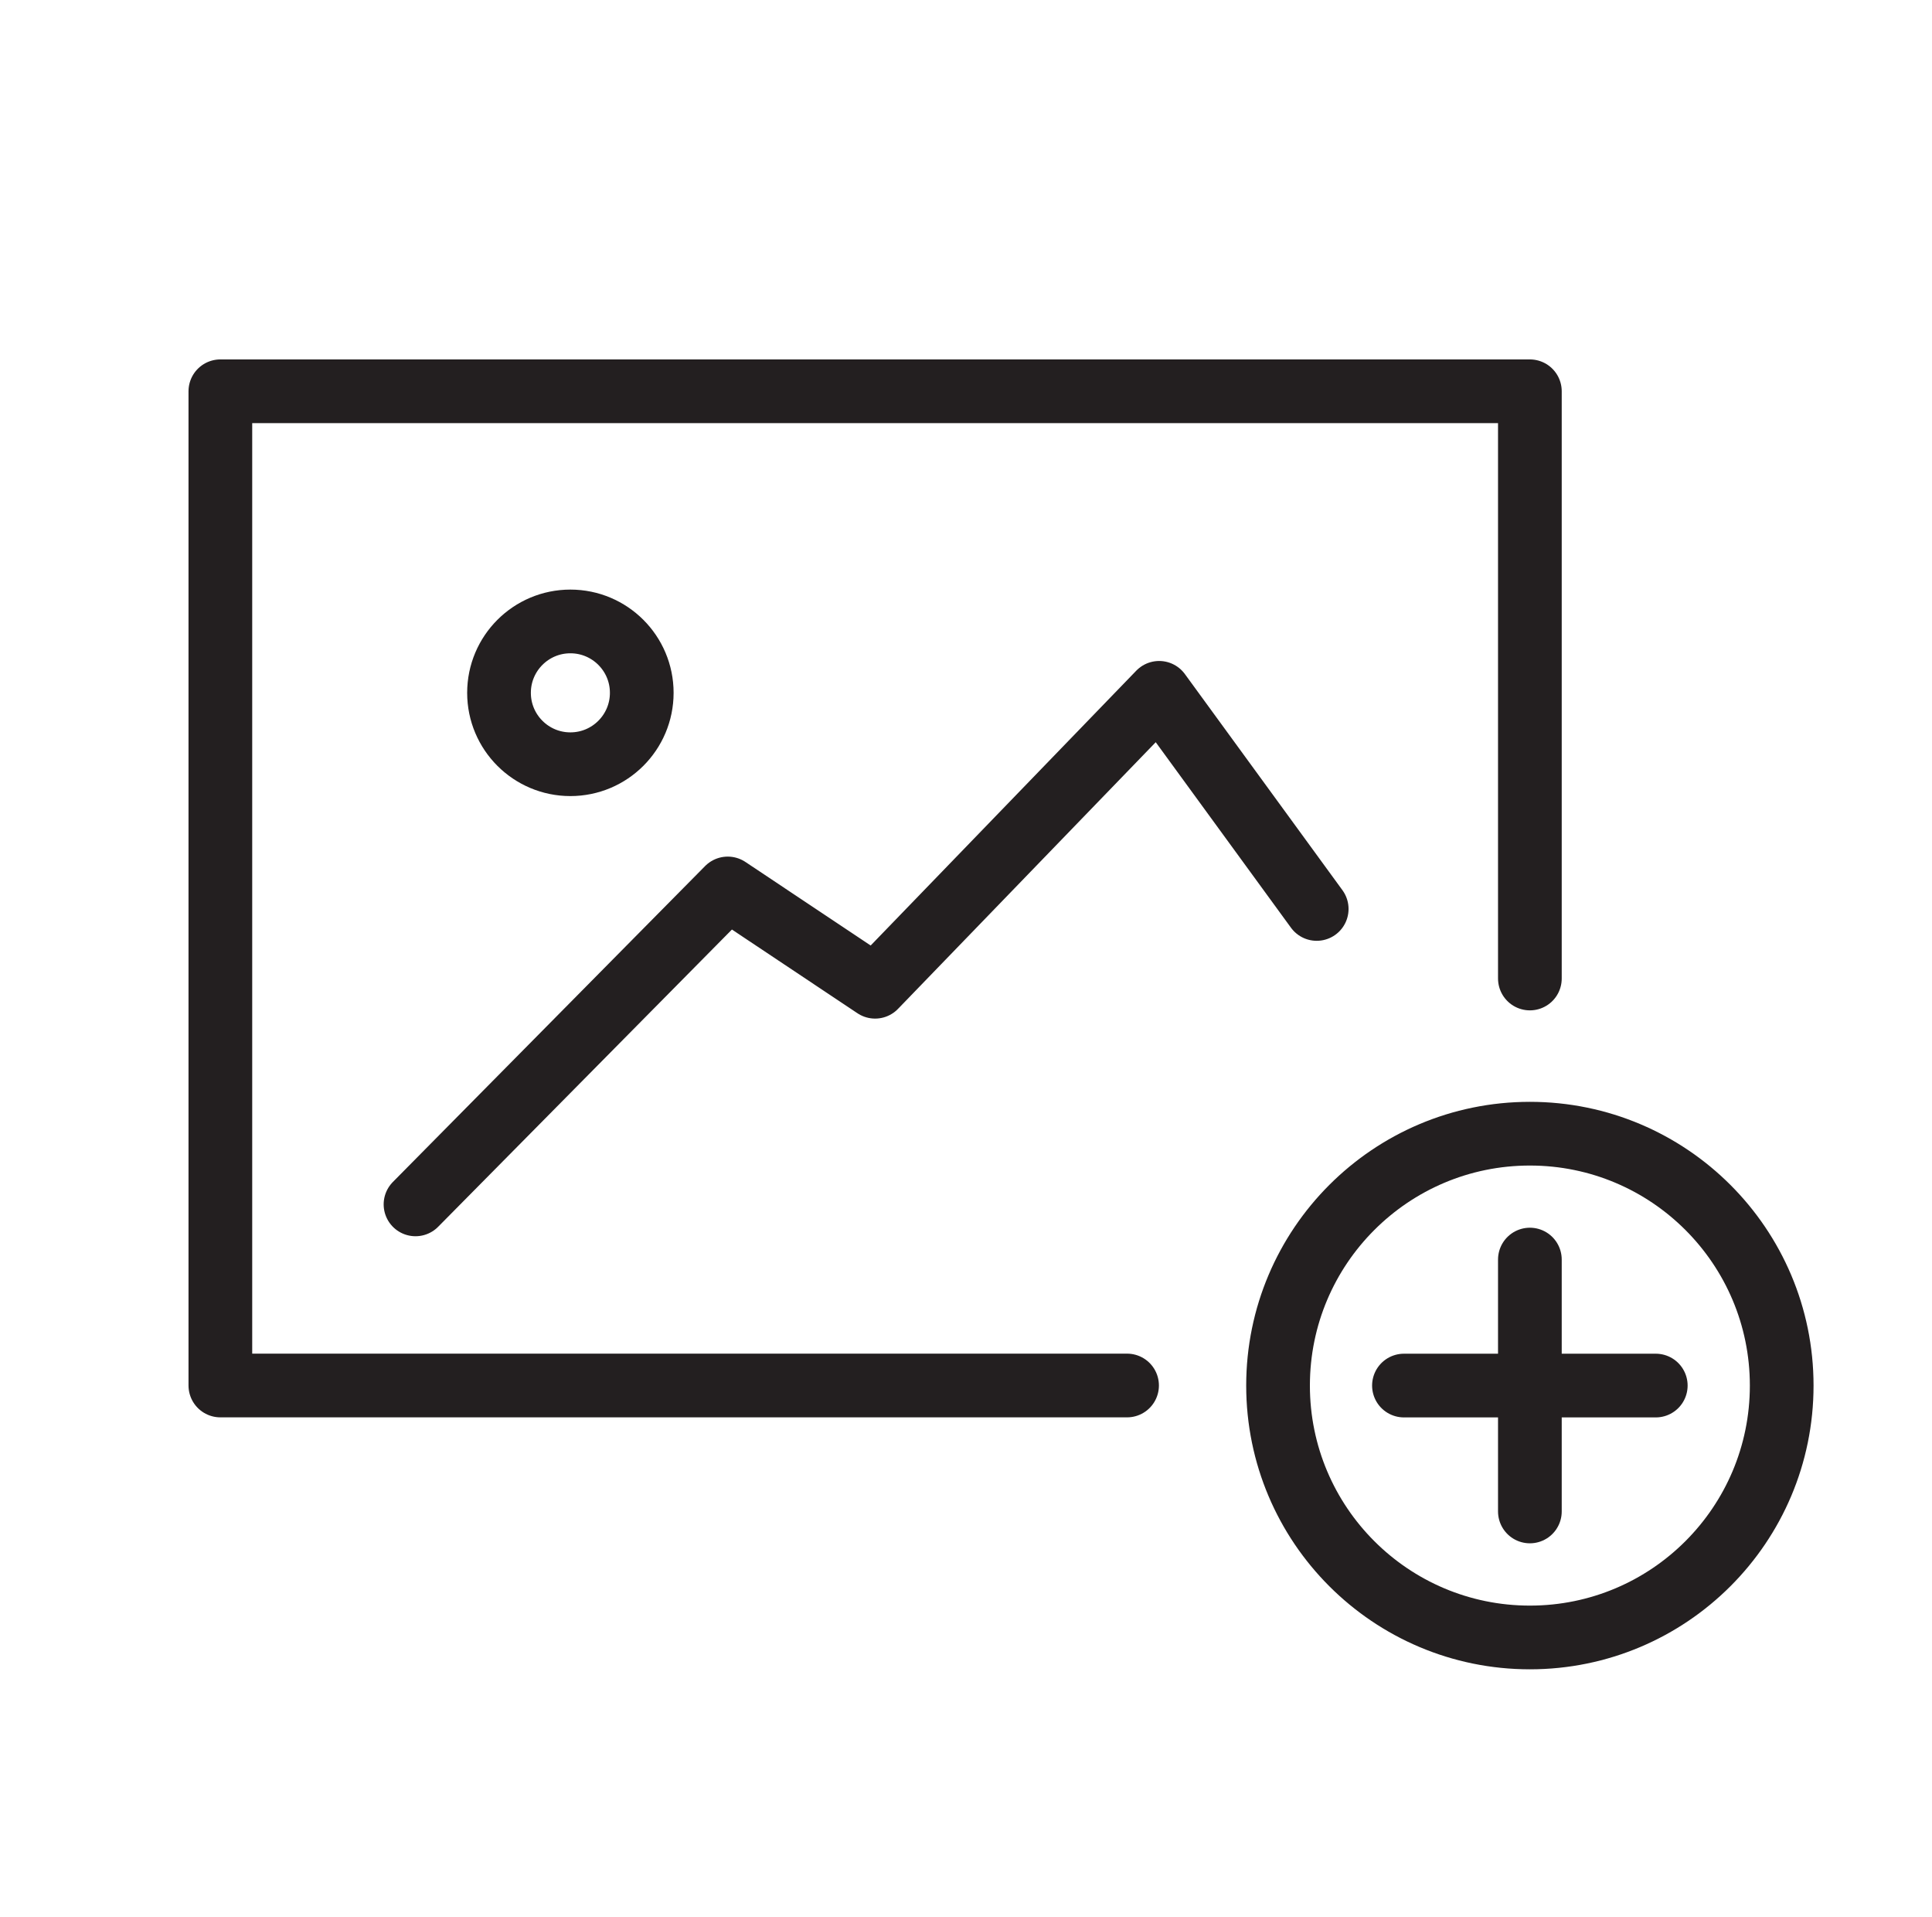<svg width="122" height="121" viewBox="0 0 122 121" fill="none" xmlns="http://www.w3.org/2000/svg">
<path d="M96.607 61.775V24.702H13.915V87.469H71.171" stroke="#231F20" stroke-width="4.022" stroke-miterlimit="3" stroke-linecap="round" stroke-linejoin="round"/>
<path d="M26.238 76.035L45.955 56.09L55.26 62.295L73.197 43.74L83.146 57.384" stroke="#231F20" stroke-width="4.022" stroke-miterlimit="3" stroke-linecap="round" stroke-linejoin="round"/>
<path d="M36.018 48.247C38.507 48.247 40.525 46.229 40.525 43.74C40.525 41.251 38.507 39.233 36.018 39.233C33.529 39.233 31.511 41.251 31.511 43.74C31.511 46.229 33.529 48.247 36.018 48.247Z" stroke="#231F20" stroke-width="4.022" stroke-miterlimit="3" stroke-linecap="round" stroke-linejoin="round"/>
<path d="M96.607 103.376C105.389 103.376 112.509 96.256 112.509 87.474C112.509 78.692 105.389 71.572 96.607 71.572C87.825 71.572 80.705 78.692 80.705 87.474C80.705 96.256 87.825 103.376 96.607 103.376Z" stroke="#231F20" stroke-width="4.022" stroke-miterlimit="3" stroke-linecap="round" stroke-linejoin="round"/>
<path d="M96.607 79.519V95.421" stroke="#231F20" stroke-width="4.022" stroke-miterlimit="3" stroke-linecap="round" stroke-linejoin="round"/>
<path d="M88.655 87.473H104.557" stroke="#231F20" stroke-width="4.022" stroke-miterlimit="3" stroke-linecap="round" stroke-linejoin="round"/>
</svg>
